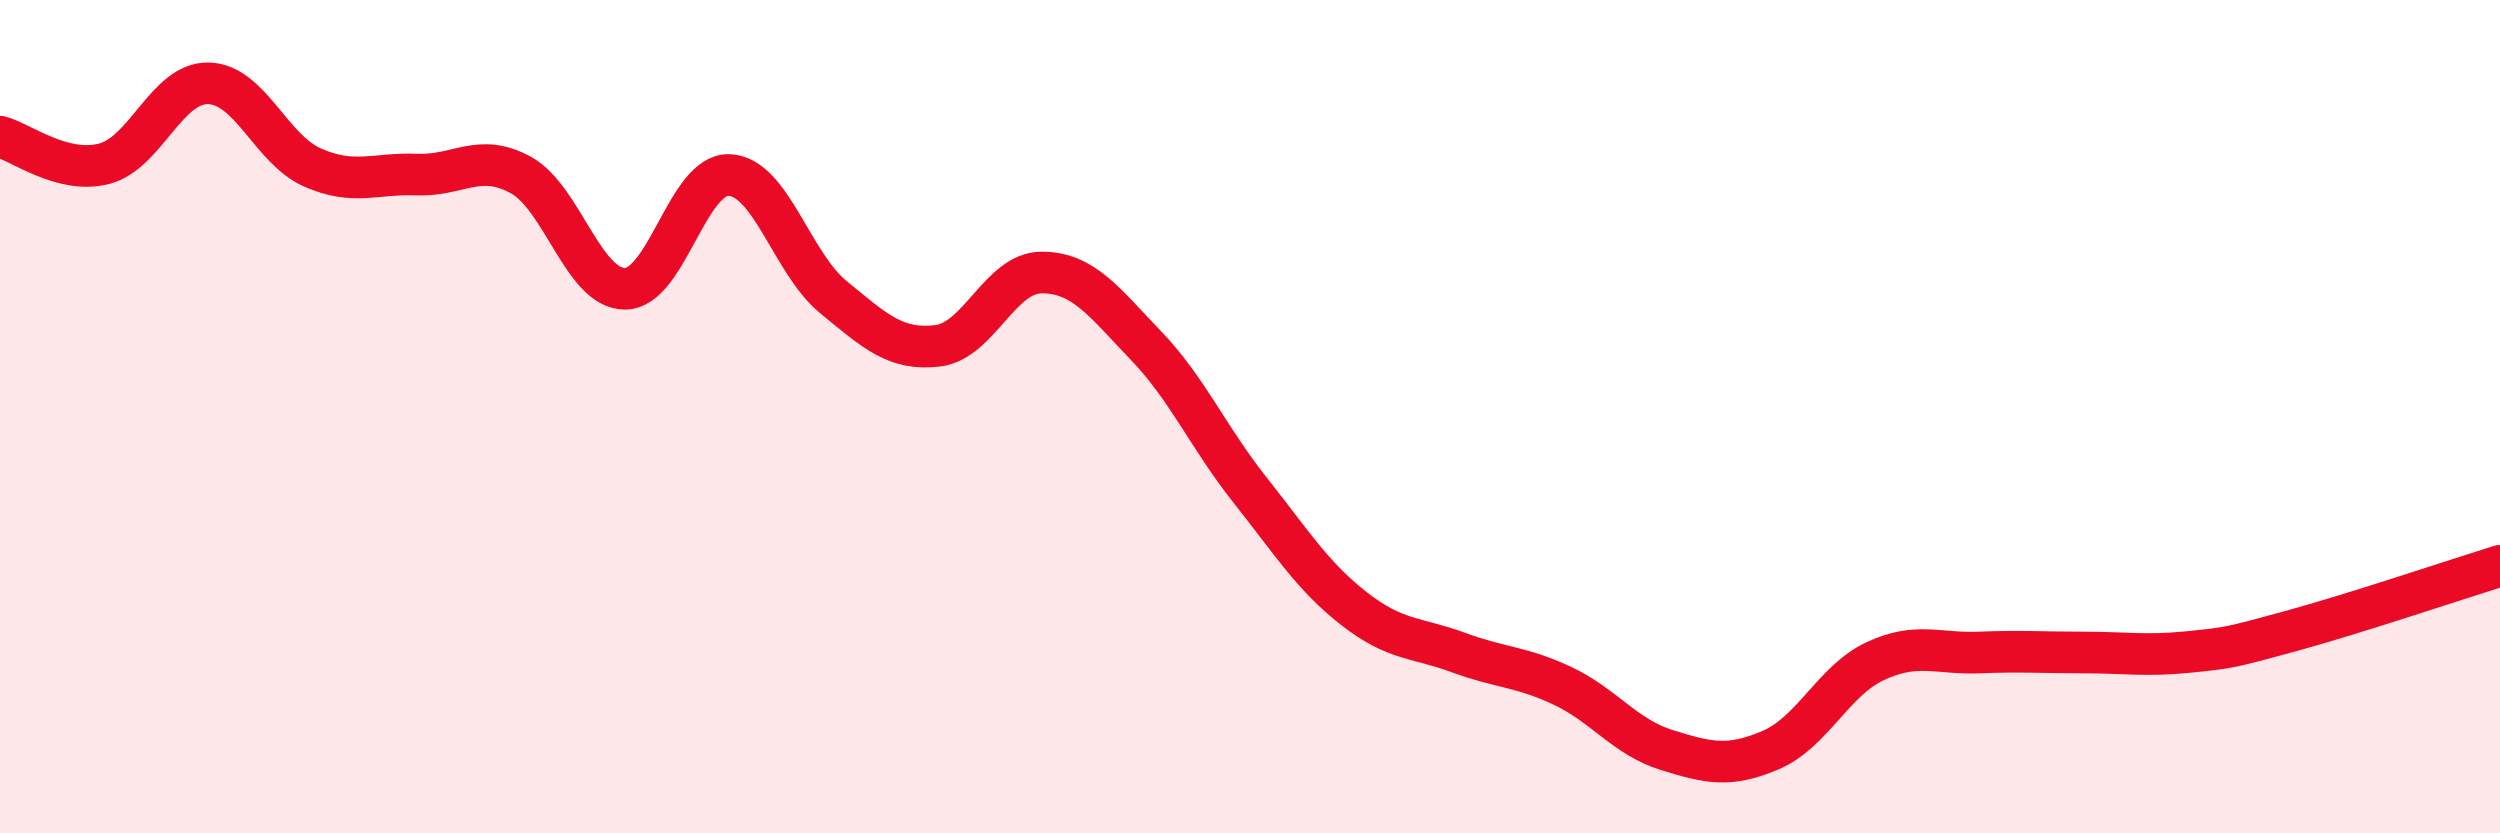 
    <svg width="60" height="20" viewBox="0 0 60 20" xmlns="http://www.w3.org/2000/svg">
      <path
        d="M 0,3.28 C 0.5,3.41 1.5,4.19 2.5,3.93 C 3.5,3.67 4,1.98 5,2 C 6,2.02 6.5,3.58 7.5,4.02 C 8.5,4.46 9,4.15 10,4.19 C 11,4.23 11.5,3.65 12.5,4.2 C 13.5,4.75 14,6.93 15,6.93 C 16,6.93 16.5,4.16 17.5,4.2 C 18.5,4.24 19,6.31 20,7.13 C 21,7.95 21.5,8.42 22.5,8.3 C 23.5,8.18 24,6.54 25,6.54 C 26,6.54 26.5,7.25 27.5,8.29 C 28.5,9.33 29,10.5 30,11.76 C 31,13.02 31.5,13.83 32.5,14.61 C 33.5,15.39 34,15.29 35,15.66 C 36,16.03 36.5,15.99 37.5,16.46 C 38.5,16.93 39,17.69 40,18 C 41,18.31 41.5,18.43 42.5,18 C 43.5,17.57 44,16.34 45,15.87 C 46,15.4 46.5,15.7 47.5,15.66 C 48.5,15.62 49,15.66 50,15.66 C 51,15.66 51.5,15.75 52.5,15.65 C 53.5,15.55 53.5,15.55 55,15.14 C 56.5,14.73 59,13.89 60,13.58L60 20L0 20Z"
        fill="#EB0A25"
        opacity="0.1"
        stroke-linecap="round"
        stroke-linejoin="round"
      />
      <path
        d="M 0,3.28 C 0.5,3.41 1.5,4.19 2.5,3.93 C 3.5,3.67 4,1.98 5,2 C 6,2.02 6.5,3.58 7.5,4.02 C 8.5,4.46 9,4.15 10,4.19 C 11,4.23 11.5,3.65 12.5,4.2 C 13.5,4.75 14,6.93 15,6.93 C 16,6.93 16.5,4.16 17.5,4.2 C 18.5,4.24 19,6.31 20,7.13 C 21,7.95 21.5,8.42 22.5,8.3 C 23.5,8.18 24,6.54 25,6.54 C 26,6.54 26.5,7.25 27.5,8.29 C 28.5,9.33 29,10.5 30,11.76 C 31,13.02 31.5,13.83 32.5,14.61 C 33.5,15.39 34,15.29 35,15.66 C 36,16.03 36.5,15.99 37.5,16.46 C 38.5,16.93 39,17.69 40,18 C 41,18.31 41.5,18.43 42.5,18 C 43.5,17.57 44,16.34 45,15.87 C 46,15.4 46.5,15.7 47.5,15.66 C 48.5,15.62 49,15.66 50,15.66 C 51,15.66 51.5,15.75 52.5,15.65 C 53.5,15.55 53.5,15.55 55,15.14 C 56.5,14.73 59,13.89 60,13.58"
        stroke="#EB0A25"
        stroke-width="1"
        fill="none"
        stroke-linecap="round"
        stroke-linejoin="round"
      />
    </svg>
  